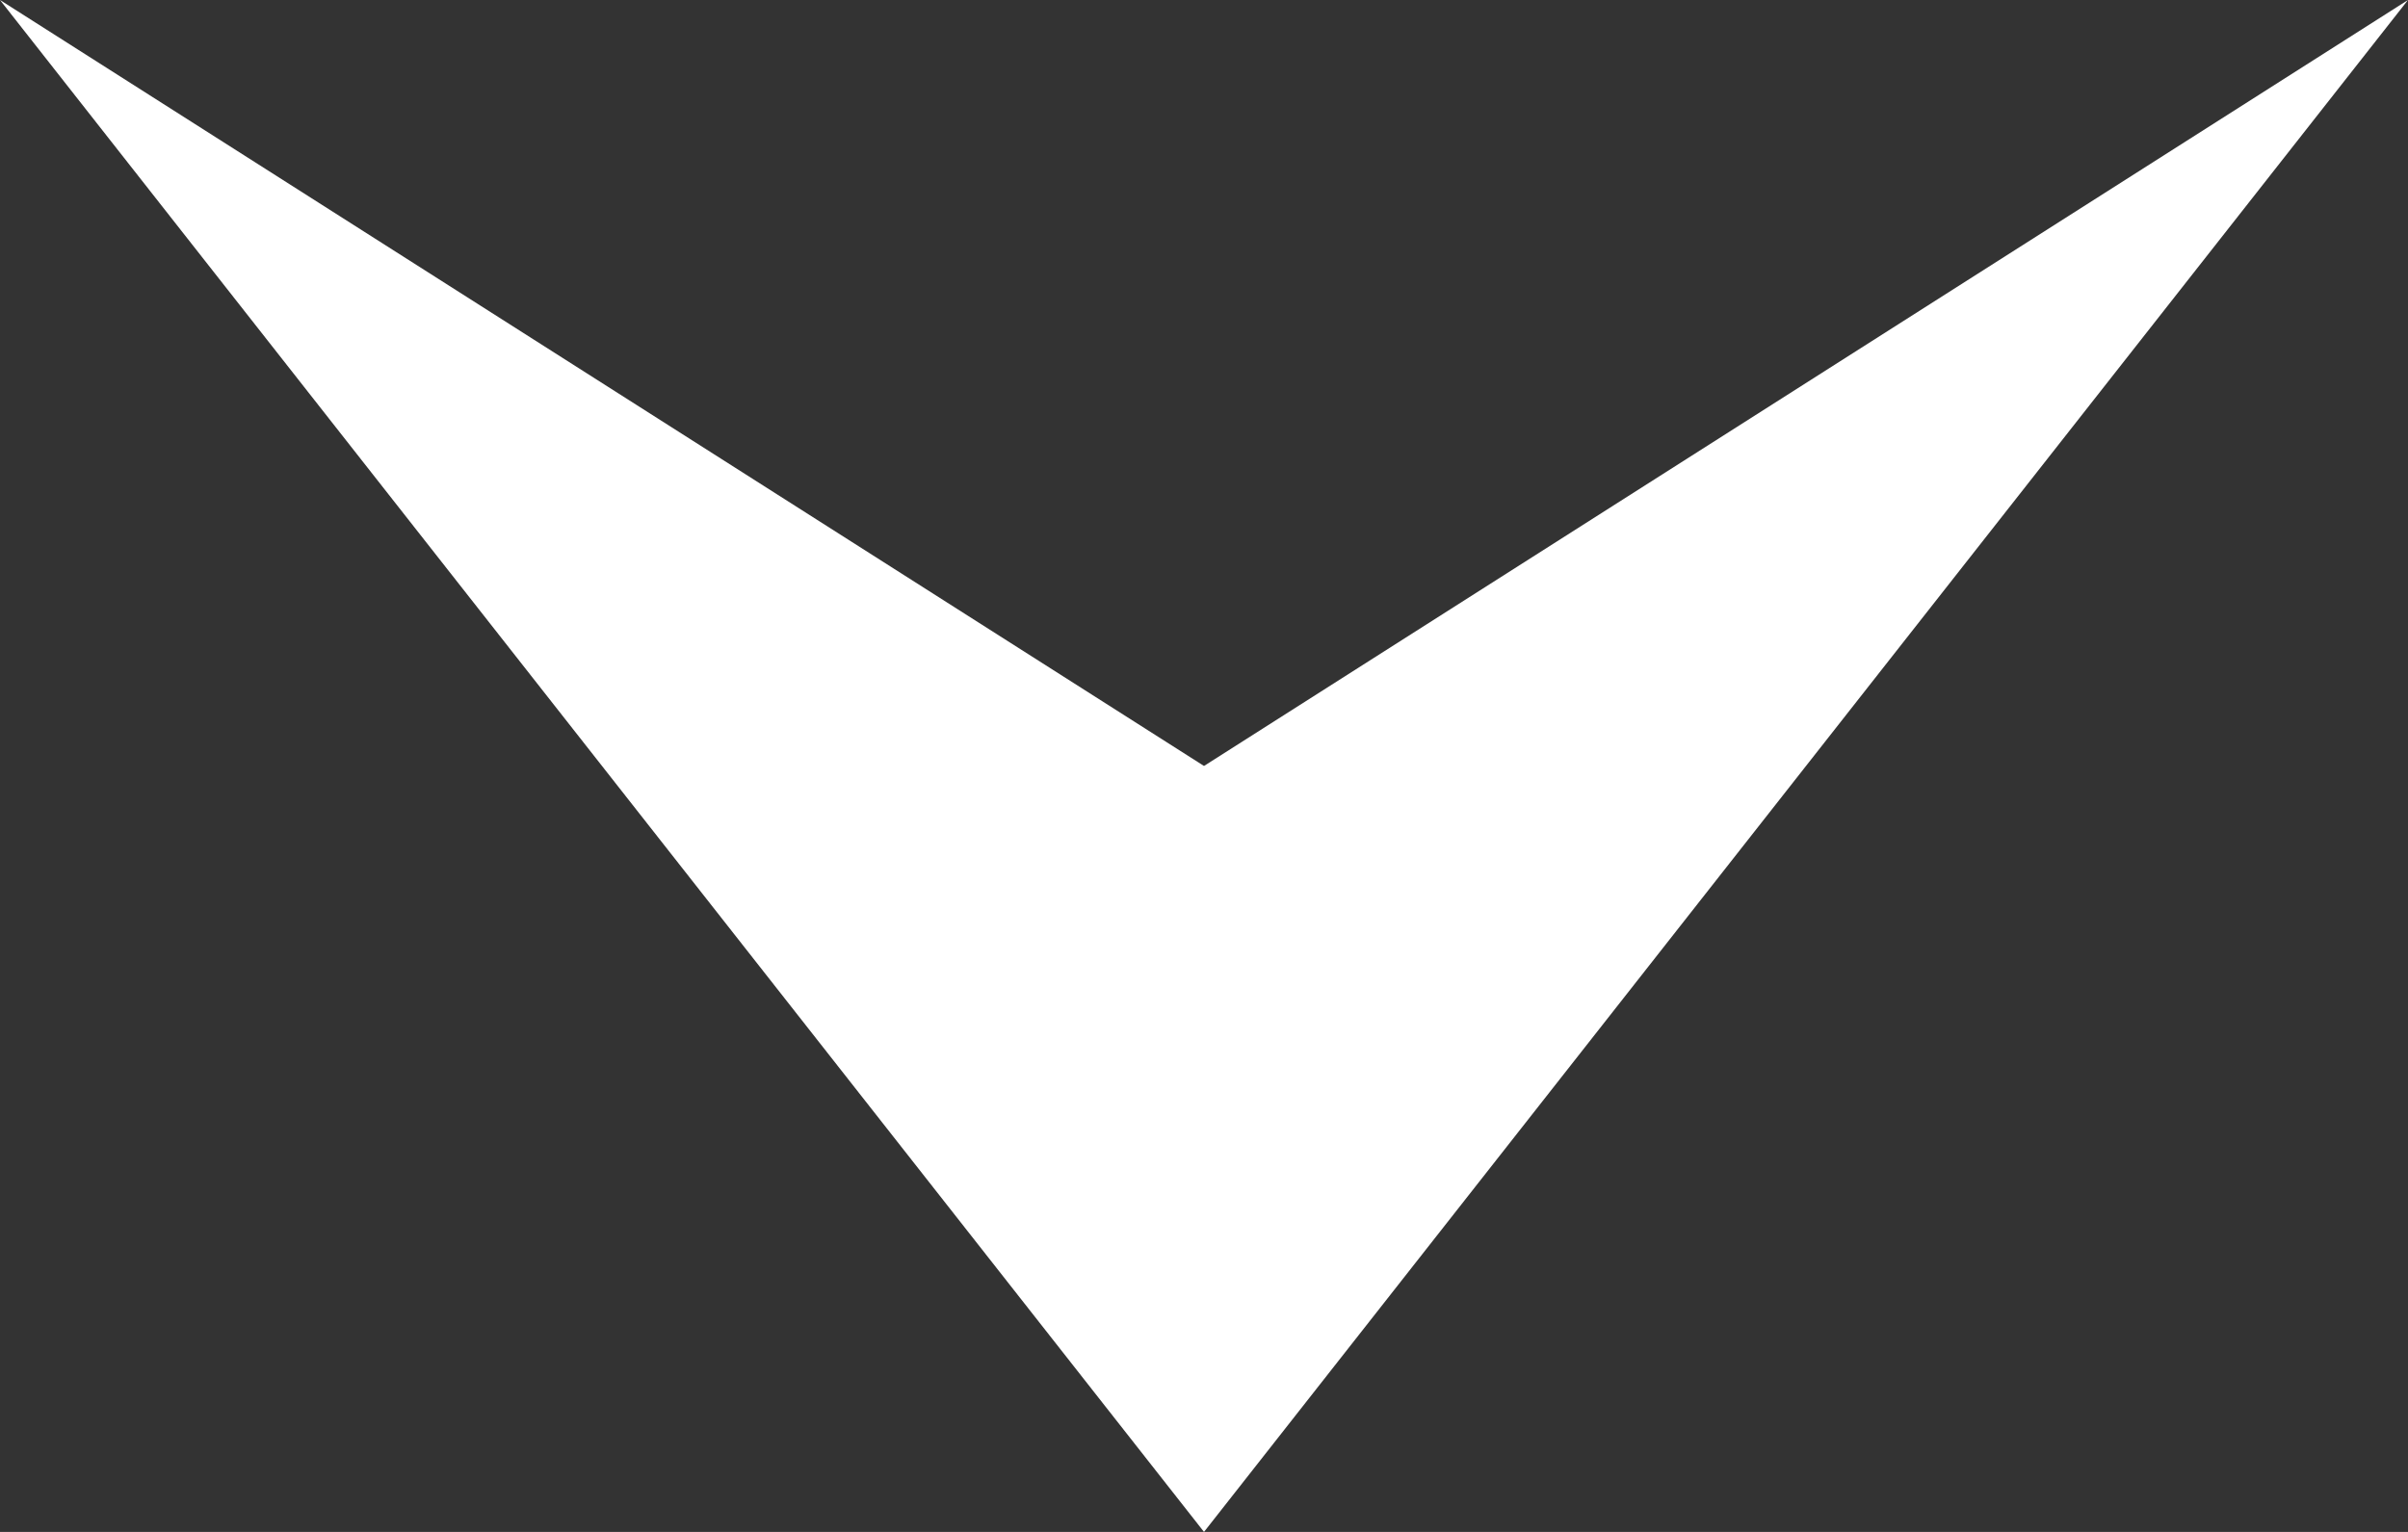 <svg xmlns="http://www.w3.org/2000/svg" width="11" height="7" viewBox="0 0 11 7">
  <rect x="0" y="0" width="11" height="7" fill="#333333" stroke="none"/>
  <path id="前面オブジェクトで型抜き_1" data-name="前面オブジェクトで型抜き 1" d="M5.5,7h0L0,0,5.5,3.5,11,0,5.5,7Z" fill="#fff" style="mix-blend-mode: difference;isolation: isolate"/>
</svg>
